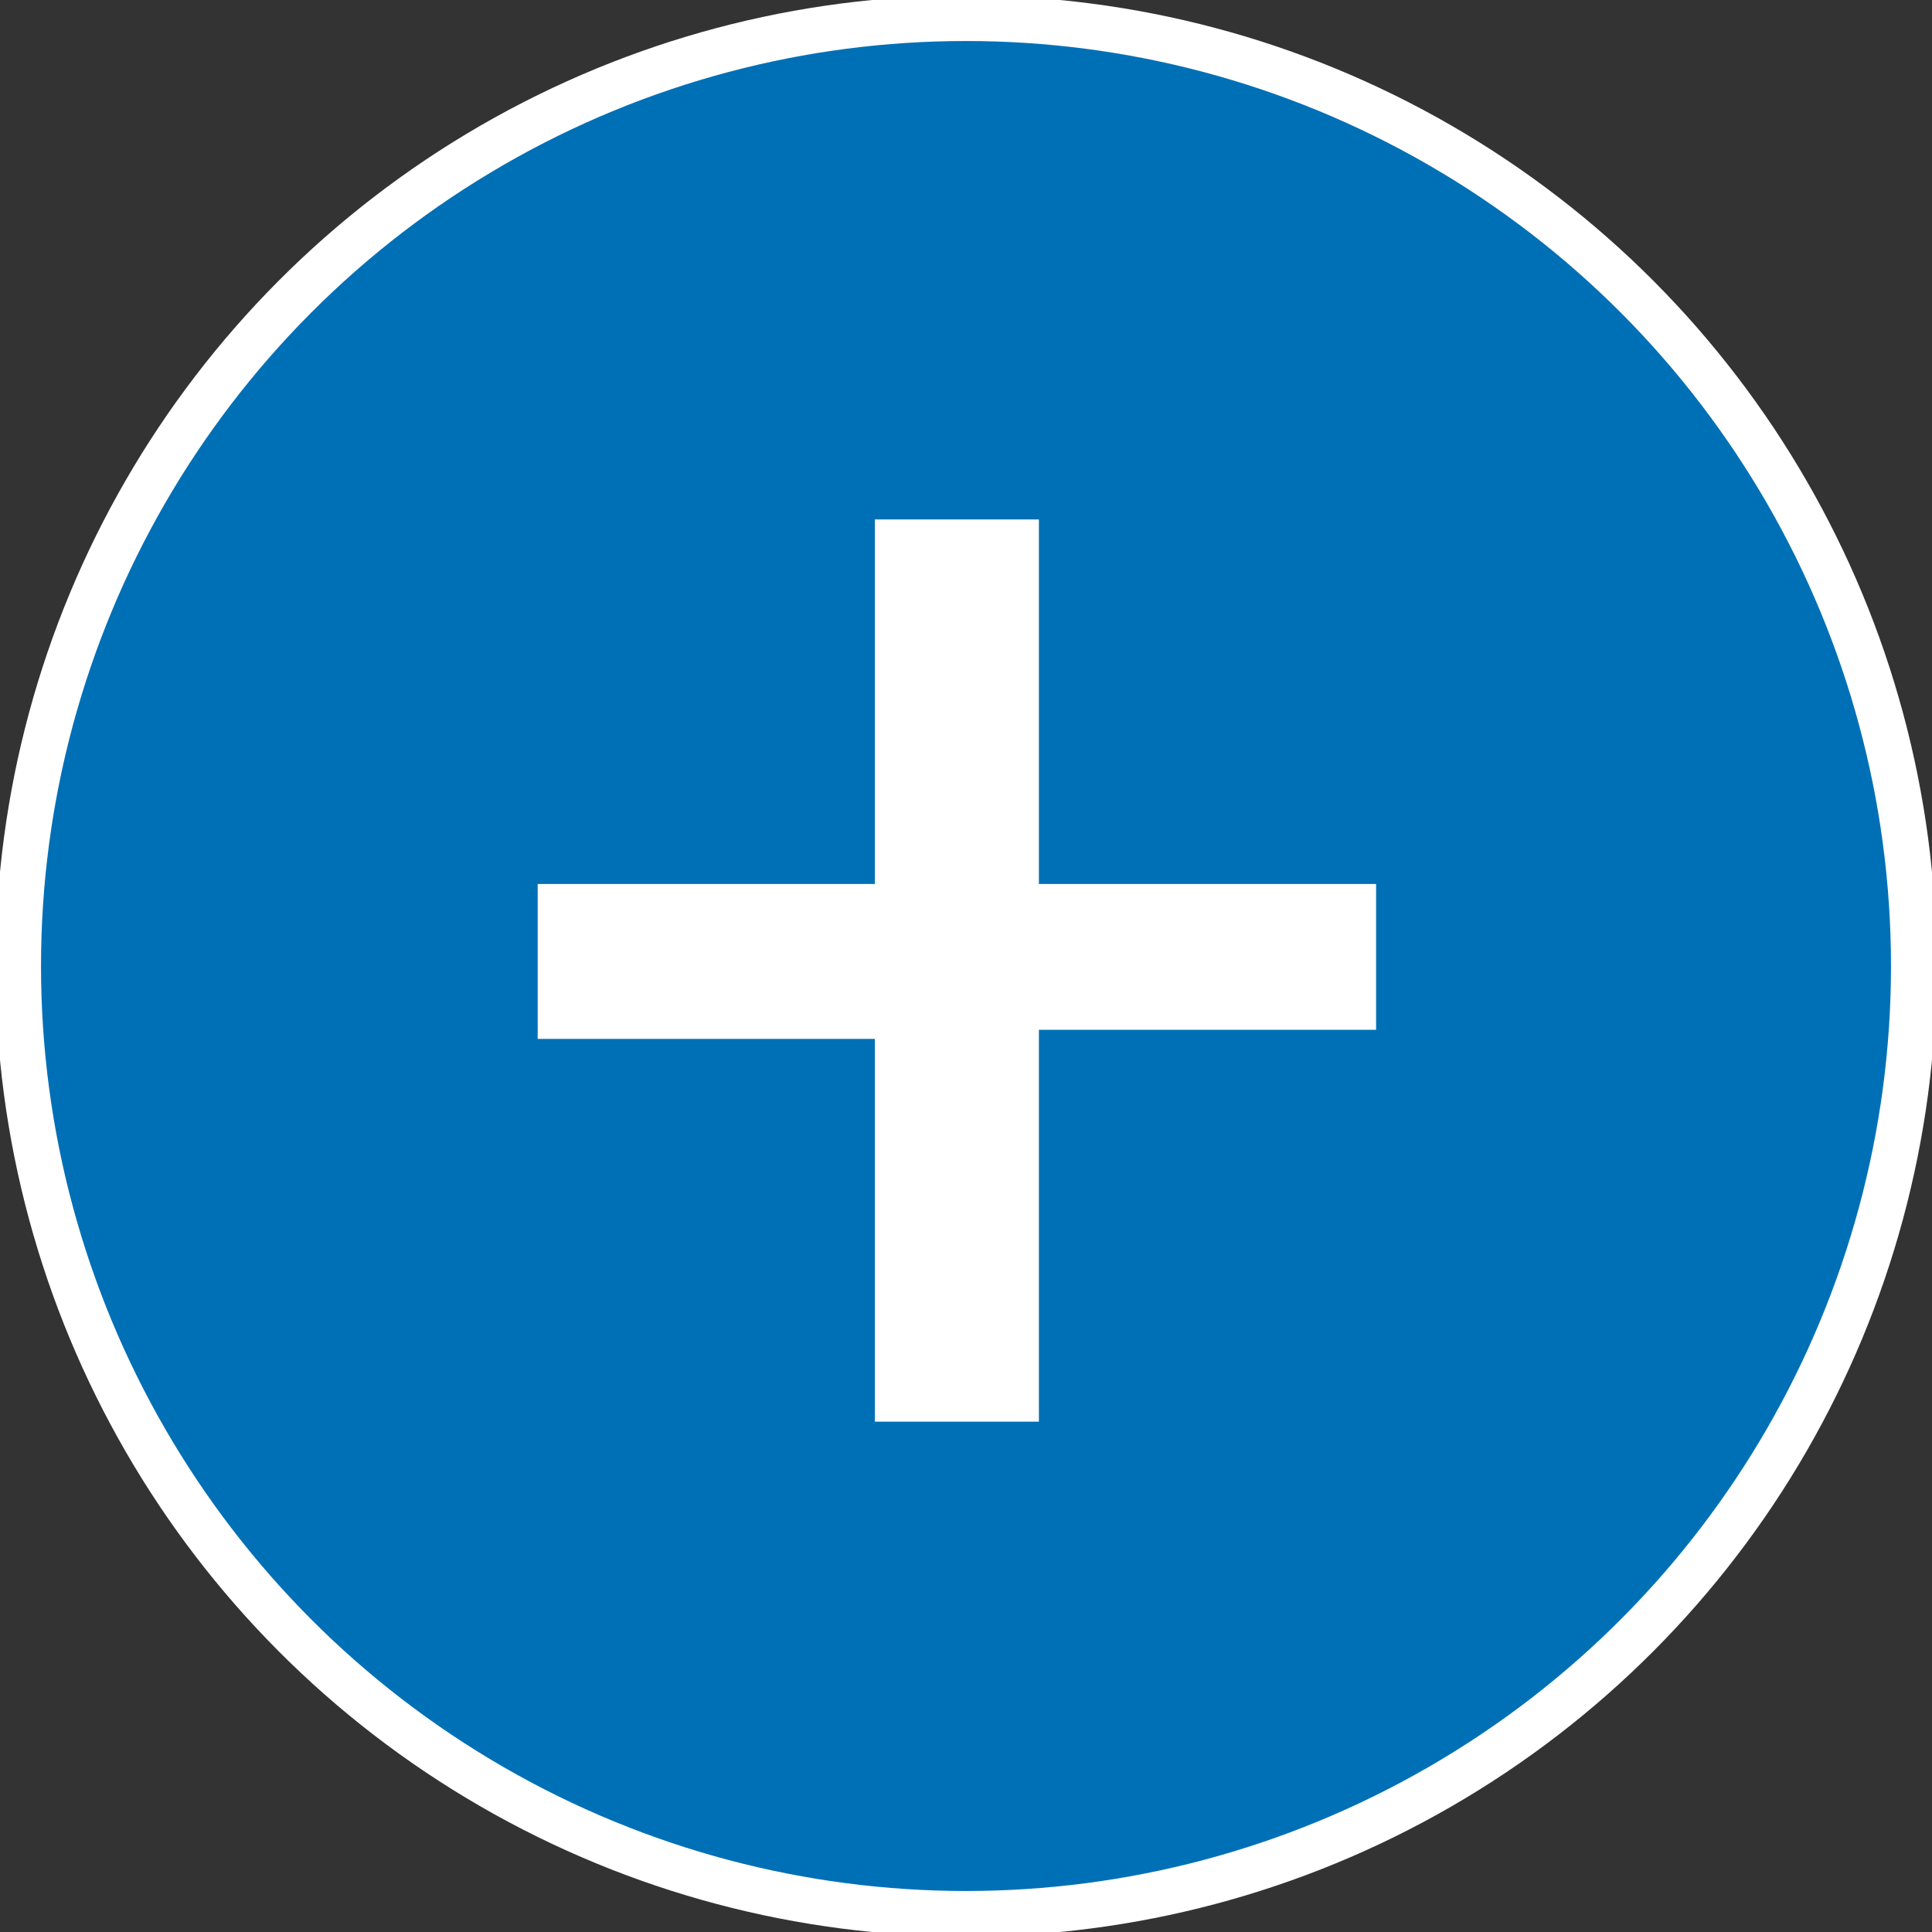 <?xml version="1.0" encoding="utf-8"?>
<!-- Generator: Adobe Illustrator 24.1.1, SVG Export Plug-In . SVG Version: 6.00 Build 0)  -->
<svg version="1.1" id="Calque_1" xmlns="http://www.w3.org/2000/svg" xmlns:xlink="http://www.w3.org/1999/xlink" x="0px" y="0px"
	 viewBox="0 0 21.2 21.2" style="enable-background:new 0 0 21.2 21.2;" xml:space="preserve">
<rect x="0" y="0" width="21.2" height="21.2" fill="#333333" stroke="none"/>
<style type="text/css">
	.st0{fill:#0070B6;stroke:#FFFFFF;stroke-width:0.5;stroke-miterlimit:10;}
	.st1{fill:#FFFFFF;}
</style>
<g>
	<circle class="st0" cx="10.6" cy="10.6" r="10.4"/>
	<g>
		<g>
			<g>
				<path class="st1" d="M11.4,11.4v4.2H9.6v-4.2H5.9V9.7h3.7v-4h1.8v4h3.7v1.6H11.4z"/>
			</g>
		</g>
	</g>
</g>
</svg>
